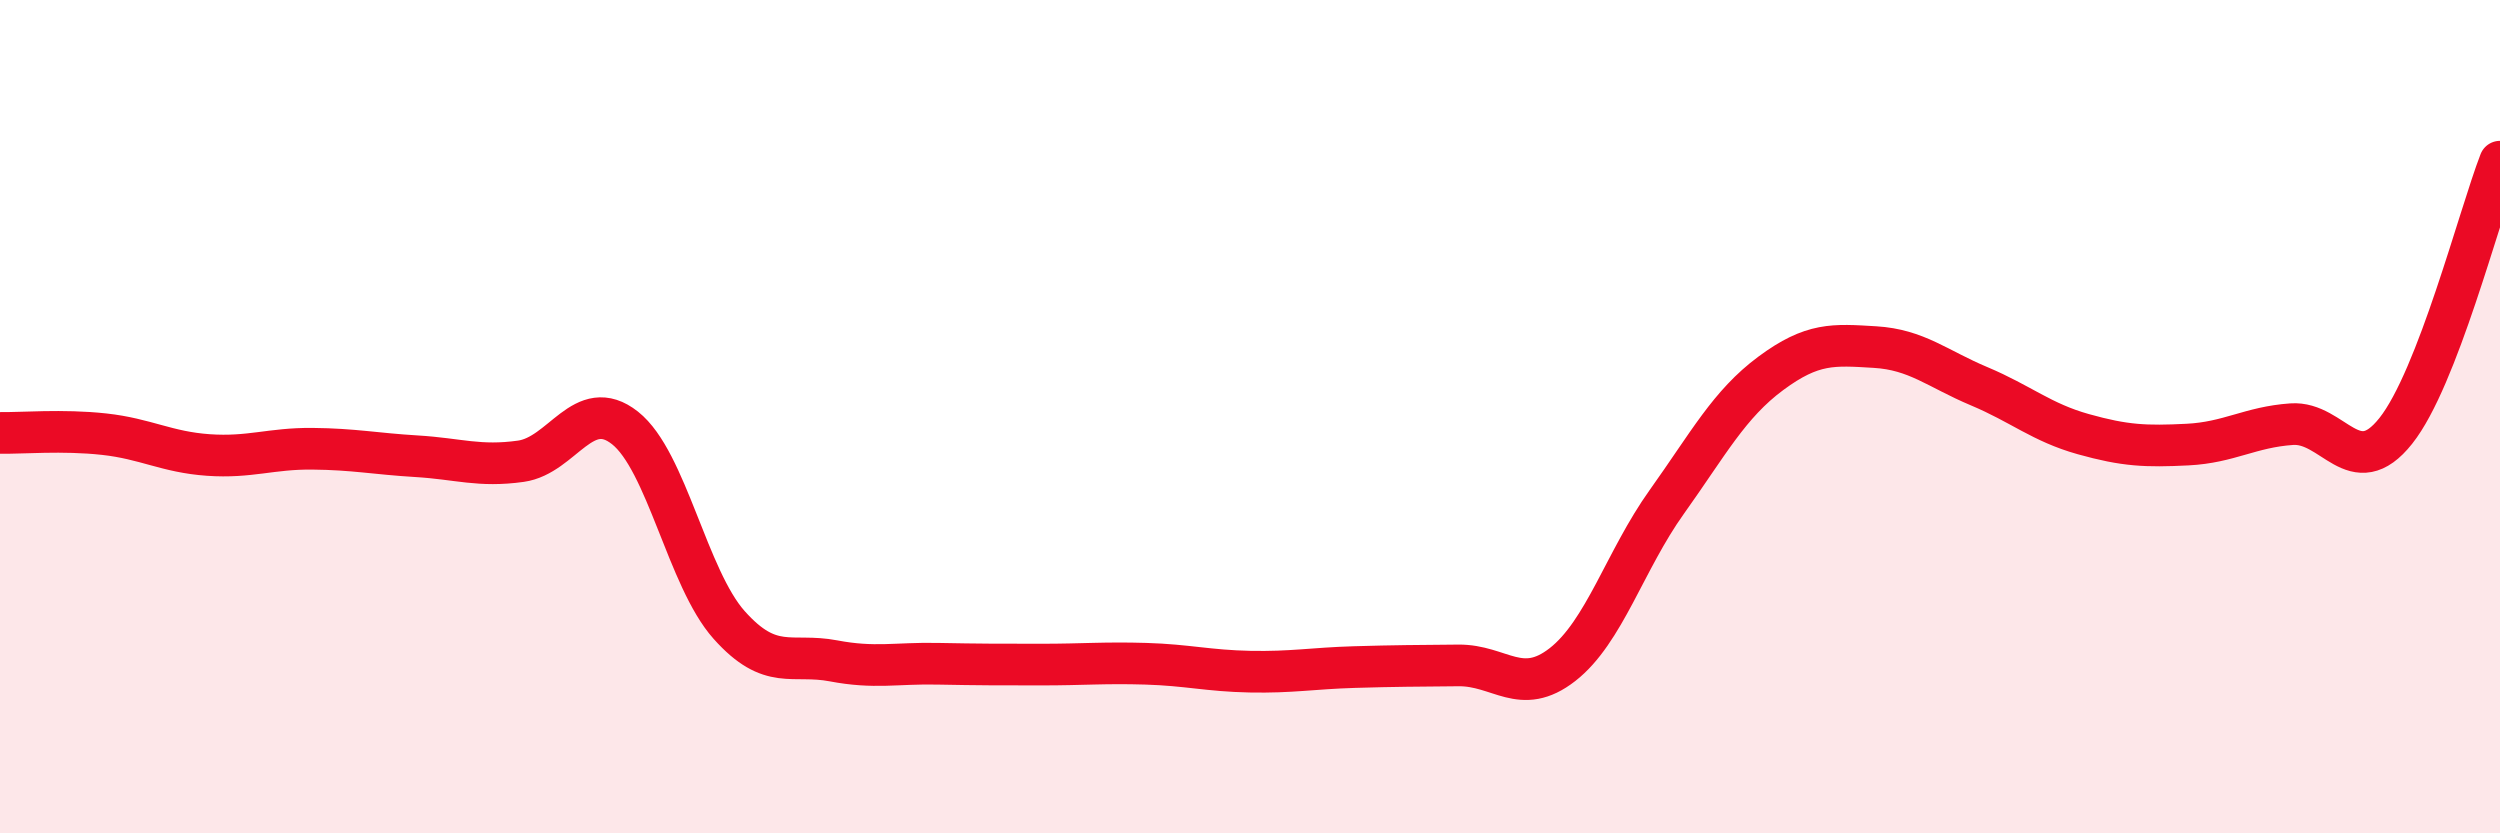 
    <svg width="60" height="20" viewBox="0 0 60 20" xmlns="http://www.w3.org/2000/svg">
      <path
        d="M 0,10.39 C 0.5,10.4 1.5,10.31 2.5,10.42 C 3.5,10.53 4,10.85 5,10.92 C 6,10.99 6.5,10.76 7.5,10.77 C 8.5,10.78 9,10.89 10,10.95 C 11,11.01 11.5,11.21 12.5,11.07 C 13.5,10.93 14,9.48 15,10.27 C 16,11.06 16.5,13.88 17.5,15 C 18.5,16.12 19,15.67 20,15.86 C 21,16.05 21.5,15.91 22.5,15.93 C 23.5,15.95 24,15.95 25,15.95 C 26,15.95 26.5,15.9 27.5,15.93 C 28.5,15.96 29,16.1 30,16.12 C 31,16.14 31.5,16.04 32.5,16.01 C 33.5,15.98 34,15.98 35,15.97 C 36,15.96 36.5,16.73 37.5,15.95 C 38.5,15.17 39,13.45 40,12.05 C 41,10.65 41.5,9.7 42.5,8.96 C 43.5,8.22 44,8.27 45,8.33 C 46,8.39 46.5,8.85 47.5,9.27 C 48.5,9.69 49,10.14 50,10.42 C 51,10.7 51.5,10.72 52.5,10.67 C 53.5,10.62 54,10.25 55,10.18 C 56,10.11 56.5,11.6 57.5,10.34 C 58.5,9.08 59.5,5.17 60,3.88L60 20L0 20Z"
        fill="#EB0A25"
        opacity="0.1"
        stroke-linecap="round"
        stroke-linejoin="round"
      />
      <path
        d="M 0,10.39 C 0.5,10.4 1.5,10.31 2.5,10.42 C 3.5,10.53 4,10.85 5,10.92 C 6,10.99 6.5,10.76 7.5,10.77 C 8.5,10.78 9,10.89 10,10.95 C 11,11.01 11.5,11.21 12.5,11.07 C 13.5,10.93 14,9.48 15,10.27 C 16,11.06 16.5,13.88 17.5,15 C 18.5,16.12 19,15.67 20,15.86 C 21,16.05 21.5,15.91 22.5,15.93 C 23.5,15.95 24,15.95 25,15.95 C 26,15.95 26.5,15.9 27.5,15.93 C 28.5,15.96 29,16.1 30,16.12 C 31,16.14 31.5,16.04 32.5,16.01 C 33.5,15.98 34,15.98 35,15.97 C 36,15.96 36.5,16.73 37.5,15.95 C 38.5,15.17 39,13.45 40,12.05 C 41,10.65 41.5,9.7 42.5,8.96 C 43.5,8.22 44,8.27 45,8.33 C 46,8.39 46.5,8.85 47.5,9.27 C 48.5,9.69 49,10.14 50,10.42 C 51,10.7 51.5,10.72 52.5,10.67 C 53.5,10.62 54,10.25 55,10.18 C 56,10.11 56.5,11.6 57.5,10.34 C 58.5,9.08 59.5,5.17 60,3.88"
        stroke="#EB0A25"
        stroke-width="1"
        fill="none"
        stroke-linecap="round"
        stroke-linejoin="round"
      />
    </svg>
  